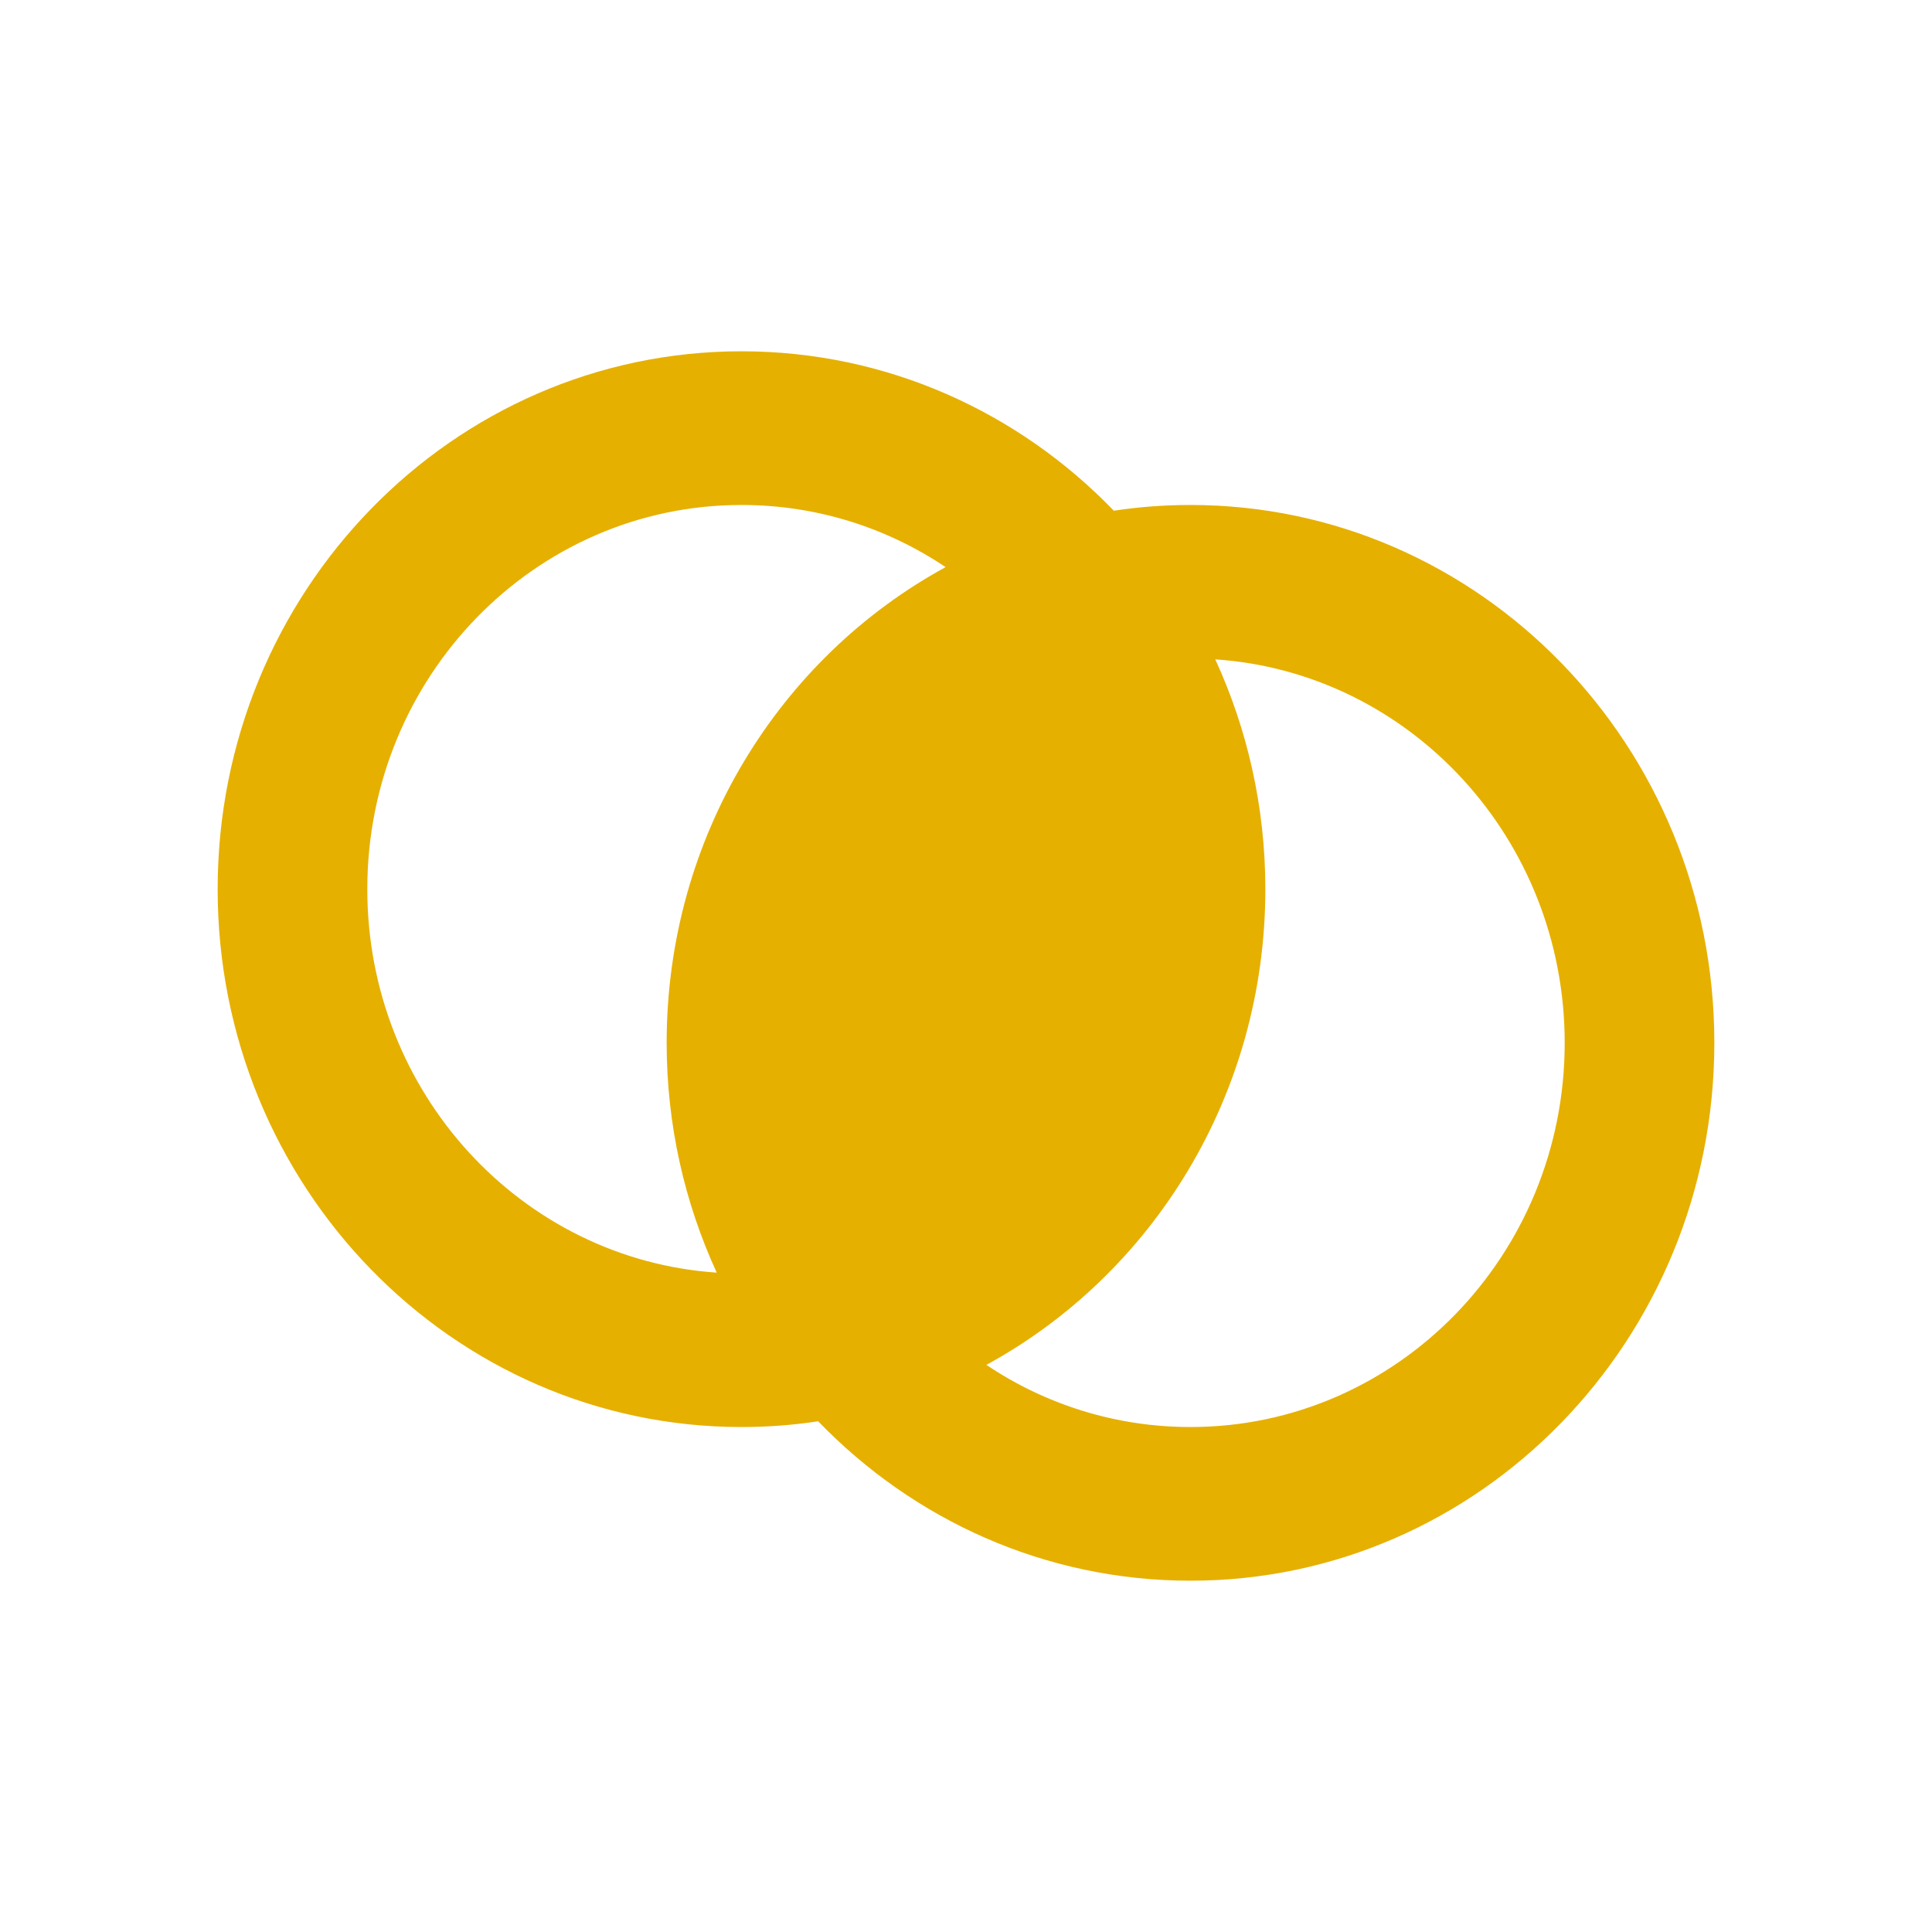 <svg xmlns="http://www.w3.org/2000/svg" xmlns:xlink="http://www.w3.org/1999/xlink" viewBox="0 0 35 35"><path d="M 12.077 18.892 C 12.077 20.38 12.403 21.789 12.984 23.055 C 9.45 22.816 6.654 19.797 6.654 16.108 C 6.654 12.262 9.688 9.148 13.433 9.148 C 14.797 9.148 16.068 9.561 17.131 10.274 C 14.128 11.91 12.077 15.155 12.077 18.892 Z M 13.433 25.852 C 13.907 25.852 14.369 25.817 14.822 25.748 C 16.543 27.531 18.928 28.636 21.567 28.636 C 26.808 28.636 31.057 24.273 31.057 18.892 C 31.057 13.511 26.808 9.148 21.567 9.148 C 21.093 9.148 20.631 9.183 20.178 9.252 C 18.458 7.469 16.072 6.364 13.433 6.364 C 8.192 6.364 3.943 10.727 3.943 16.108 C 3.943 21.489 8.192 25.852 13.433 25.852 Z M 21.567 25.852 C 20.203 25.852 18.932 25.439 17.869 24.726 C 20.872 23.09 22.923 19.845 22.923 16.108 C 22.923 14.62 22.597 13.211 22.016 11.945 C 25.55 12.184 28.346 15.203 28.346 18.892 C 28.346 22.738 25.312 25.852 21.567 25.852 Z" fill="rgb(230,176,0)"></path></svg>